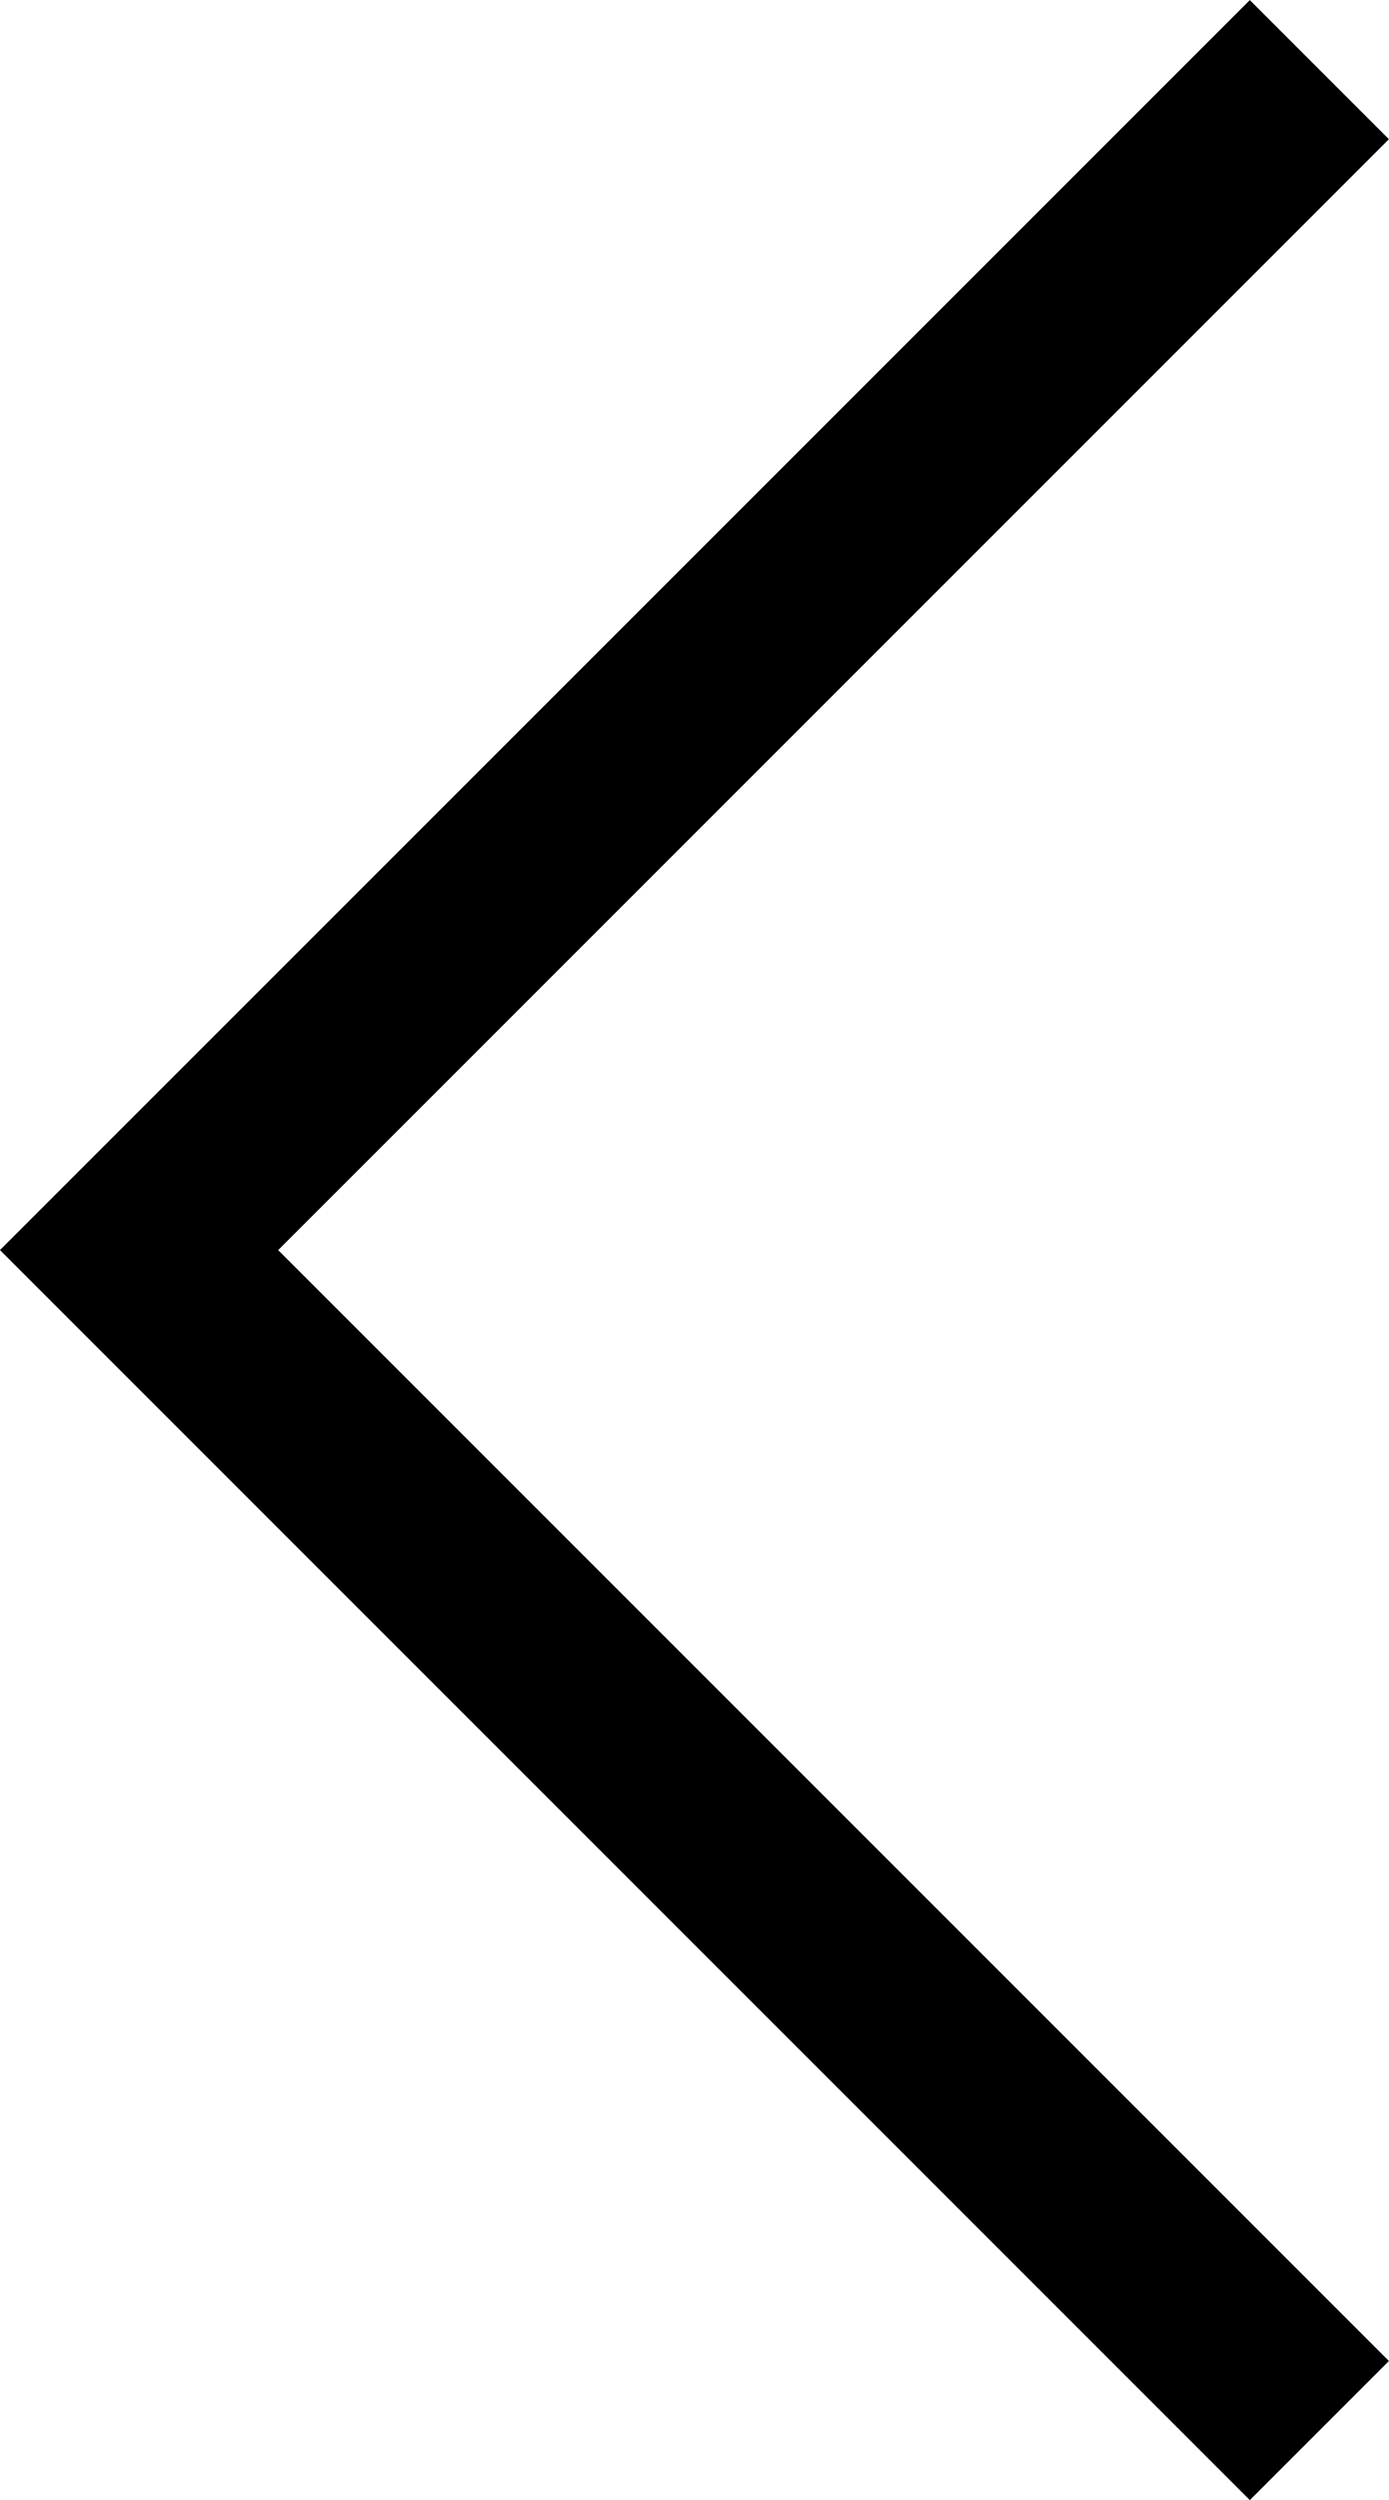 <svg xmlns="http://www.w3.org/2000/svg" width="7.061" height="12.707" viewBox="0 0 7.061 12.707"><defs><style>.a{fill:none;stroke:#000;}</style></defs><path class="a" d="M19.5,21l-6-6,6-6" transform="translate(-12.793 -8.646)"/></svg>